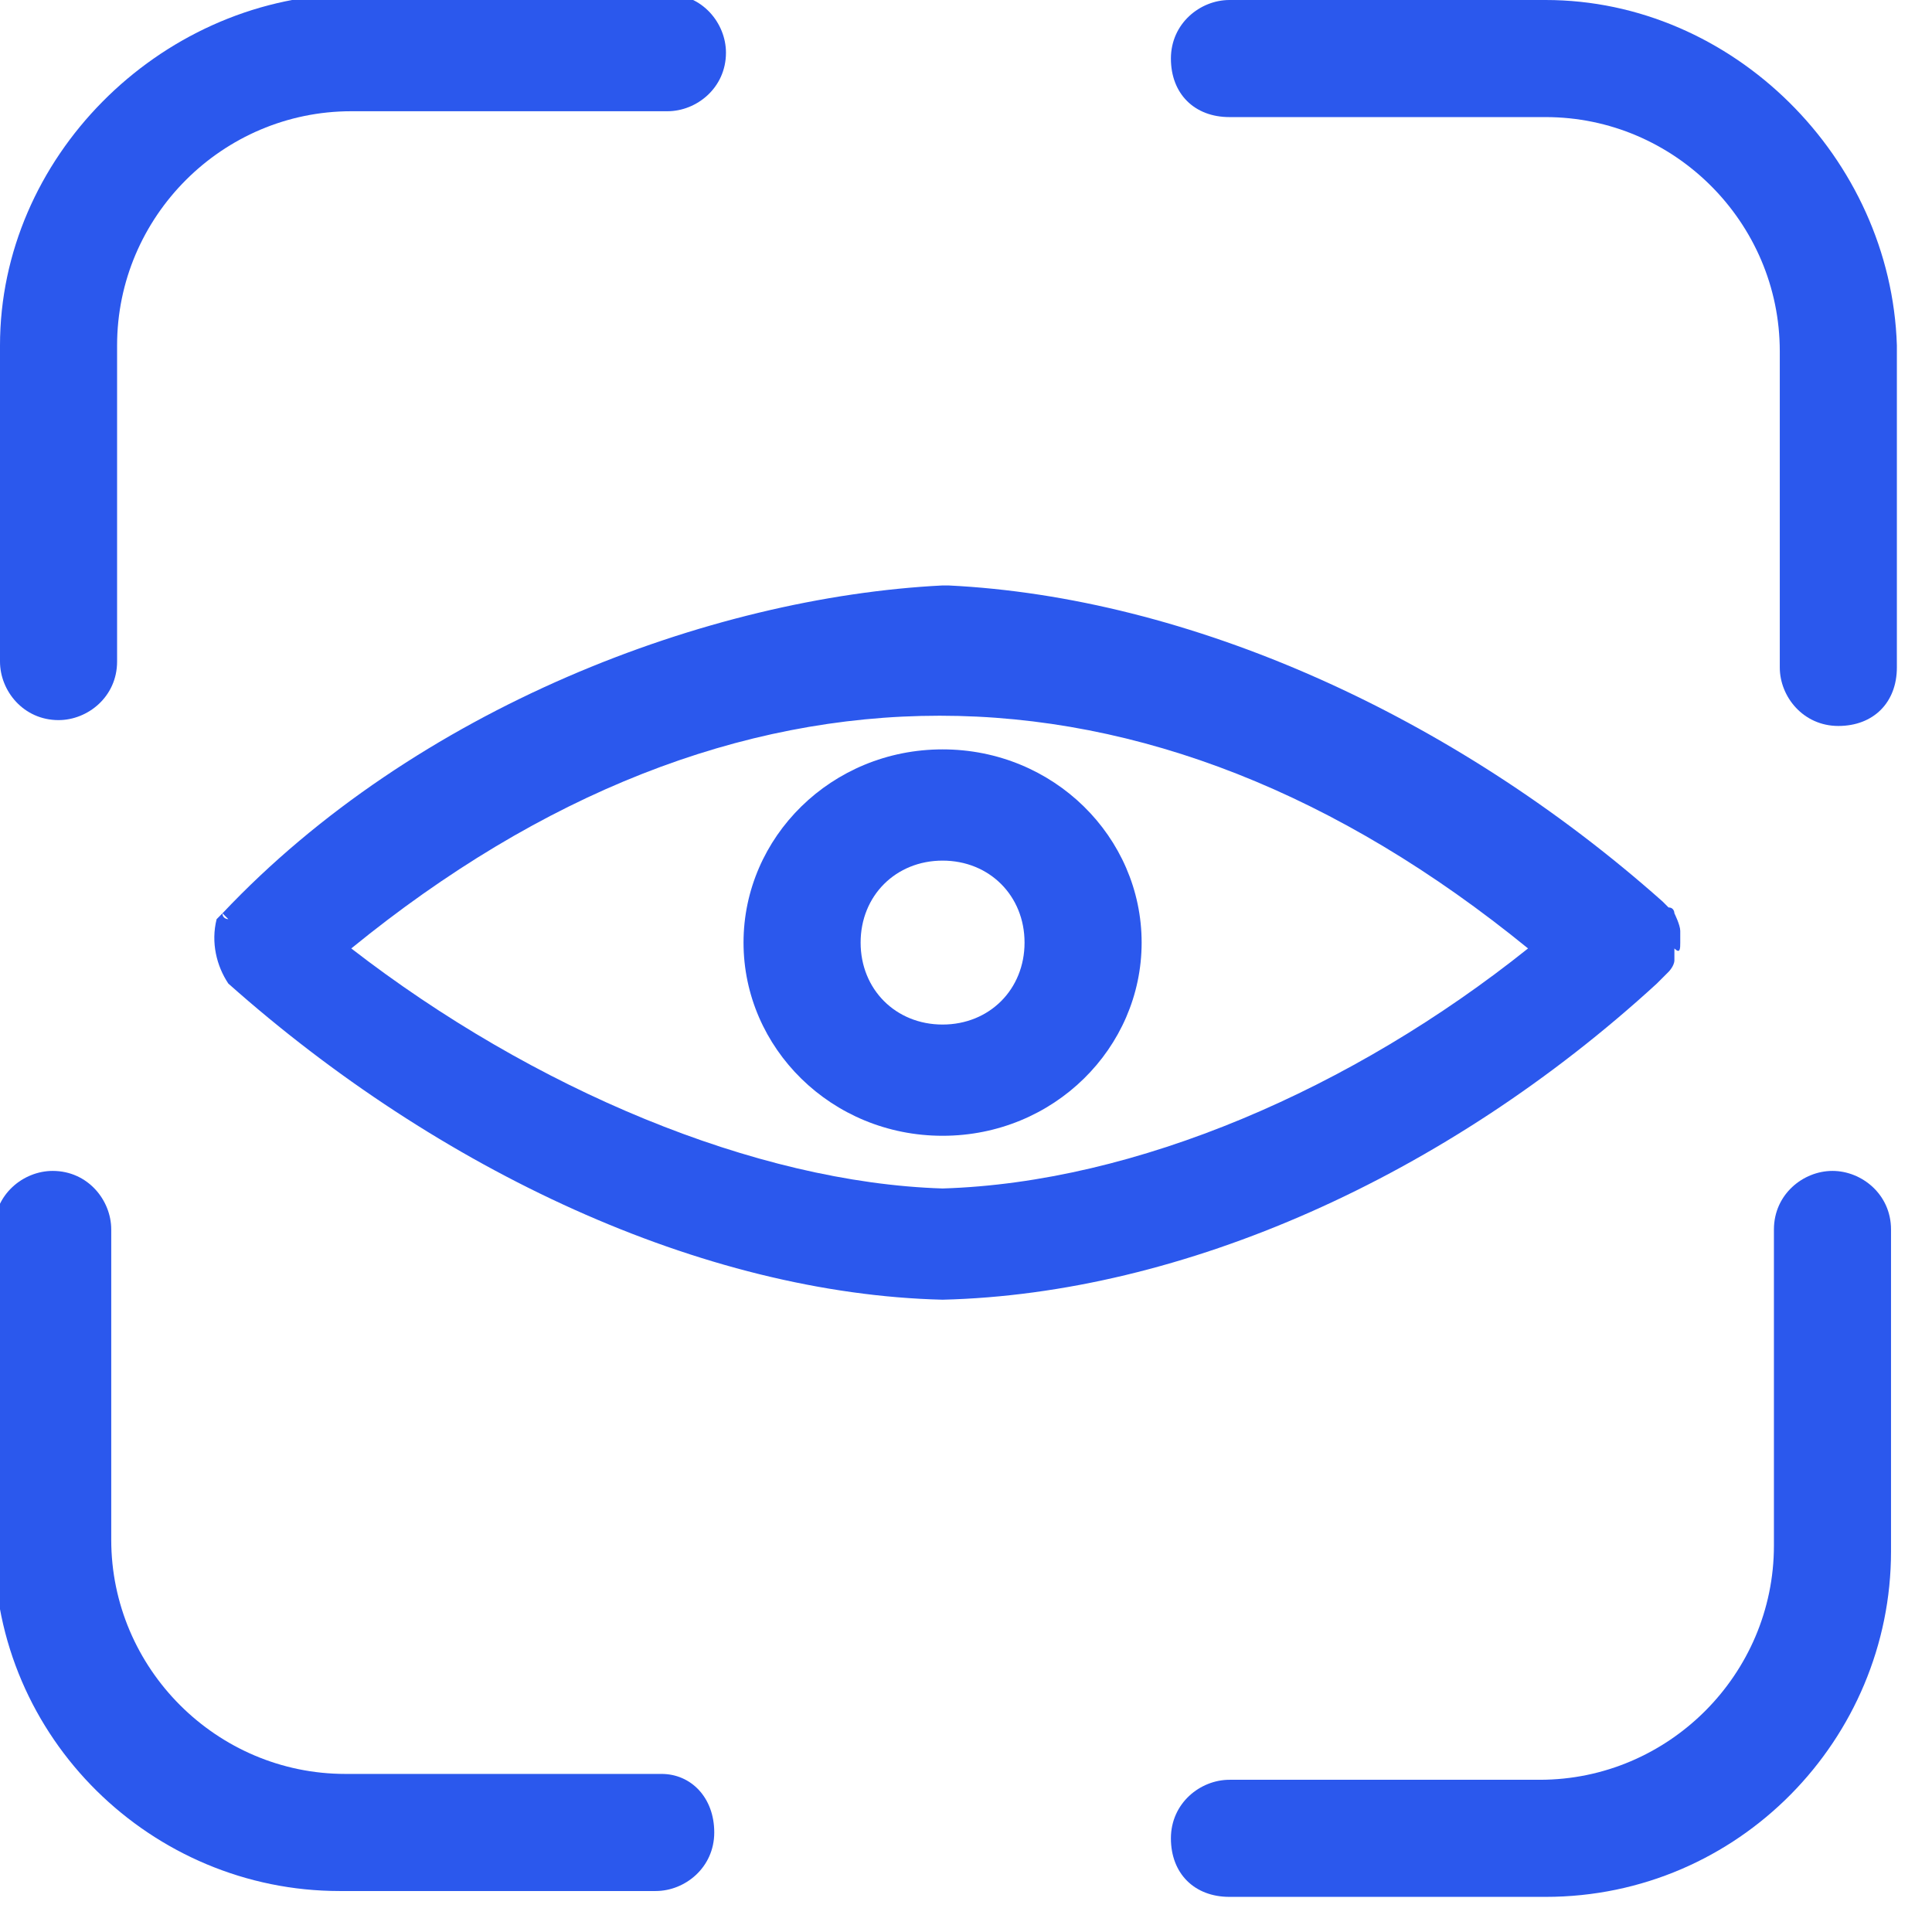 <svg width="33" height="33" viewBox="0 0 33 33" fill="none" xmlns="http://www.w3.org/2000/svg">
<path d="M1 12.3C1.5 12.3 2 11.9 2 11.3V5.9C2 3.7 3.8 1.9 6 1.9H11.4C11.9 1.9 12.4 1.5 12.4 0.9C12.4 0.4 12 -0.1 11.4 -0.1H5.9C2.7 2.44156e-05 0 2.7 0 5.9V11.3C0 11.8 0.4 12.3 1 12.3Z" fill="#2B58ED"/>
<path d="M11.3 30.3H5.9C3.7 30.3 1.9 28.5 1.9 26.3V21C1.9 20.5 1.5 20 0.9 20C0.4 20 -0.1 20.4 -0.1 21V26.4C-0.1 29.7 2.6 32.3 5.8 32.3H11.2C11.7 32.3 12.2 31.9 12.2 31.3C12.2 30.7 11.8 30.3 11.3 30.3Z" fill="#2B58ED"/>
<path d="M16.1 12.8C14.2 12.8 12.7 14.3 12.7 16.1C12.7 17.9 14.2 19.4 16.1 19.4C18 19.4 19.5 17.9 19.5 16.1C19.5 14.3 18 12.8 16.1 12.8ZM16.1 17.5C15.3 17.5 14.7 16.9 14.7 16.1C14.7 15.3 15.3 14.7 16.1 14.7C16.9 14.7 17.5 15.3 17.5 16.1C17.5 16.9 16.9 17.5 16.1 17.5Z" fill="#2B58ED"/>
<path d="M28.7 16.1C28.7 16 28.7 16 28.7 15.9C28.7 15.8 28.6 15.6 28.6 15.6C28.6 15.6 28.6 15.5 28.5 15.5L28.4 15.6L28.5 15.5C28.5 15.5 28.5 15.5 28.4 15.4C24.8 12.2 20.3 10.2 16.2 10C16.2 10 16.2 10 16.1 10C12.1 10.2 7.1 12.1 3.8 15.6L3.9 15.7C3.9 15.7 3.8 15.7 3.8 15.6L3.7 15.7C3.6 16.1 3.7 16.5 3.9 16.8C7.5 20 12 22.1 16.1 22.2C20.2 22.1 24.7 20.1 28.3 16.8L28.2 16.7L28.3 16.8C28.3 16.8 28.3 16.8 28.4 16.7L28.5 16.6C28.5 16.6 28.6 16.5 28.6 16.4C28.6 16.3 28.6 16.3 28.6 16.2C28.7 16.3 28.7 16.2 28.7 16.1ZM16.1 20.3C12.9 20.2 9.1 18.6 6 16.2C12.5 10.9 19.6 10.9 26.1 16.2C23.1 18.6 19.4 20.2 16.1 20.3Z" fill="#2B58ED"/>
<path d="M26.4 0H21C20.5 0 20 0.4 20 1C20 1.6 20.4 2 21 2H26.4C28.6 2 30.4 3.8 30.4 6V11.4C30.4 11.9 30.8 12.4 31.4 12.4C32 12.4 32.4 12 32.4 11.4V5.9C32.3 2.7 29.6 0 26.4 0Z" fill="#2B58ED"/>
<path d="M31.3 20C30.8 20 30.3 20.4 30.3 21V26.4C30.3 28.6 28.5 30.4 26.3 30.4H21C20.5 30.4 20 30.8 20 31.4C20 32 20.4 32.4 21 32.4H26.4C29.7 32.4 32.3 29.7 32.3 26.5V21C32.3 20.4 31.8 20 31.3 20Z" fill="#2B58ED"/>
</svg>
